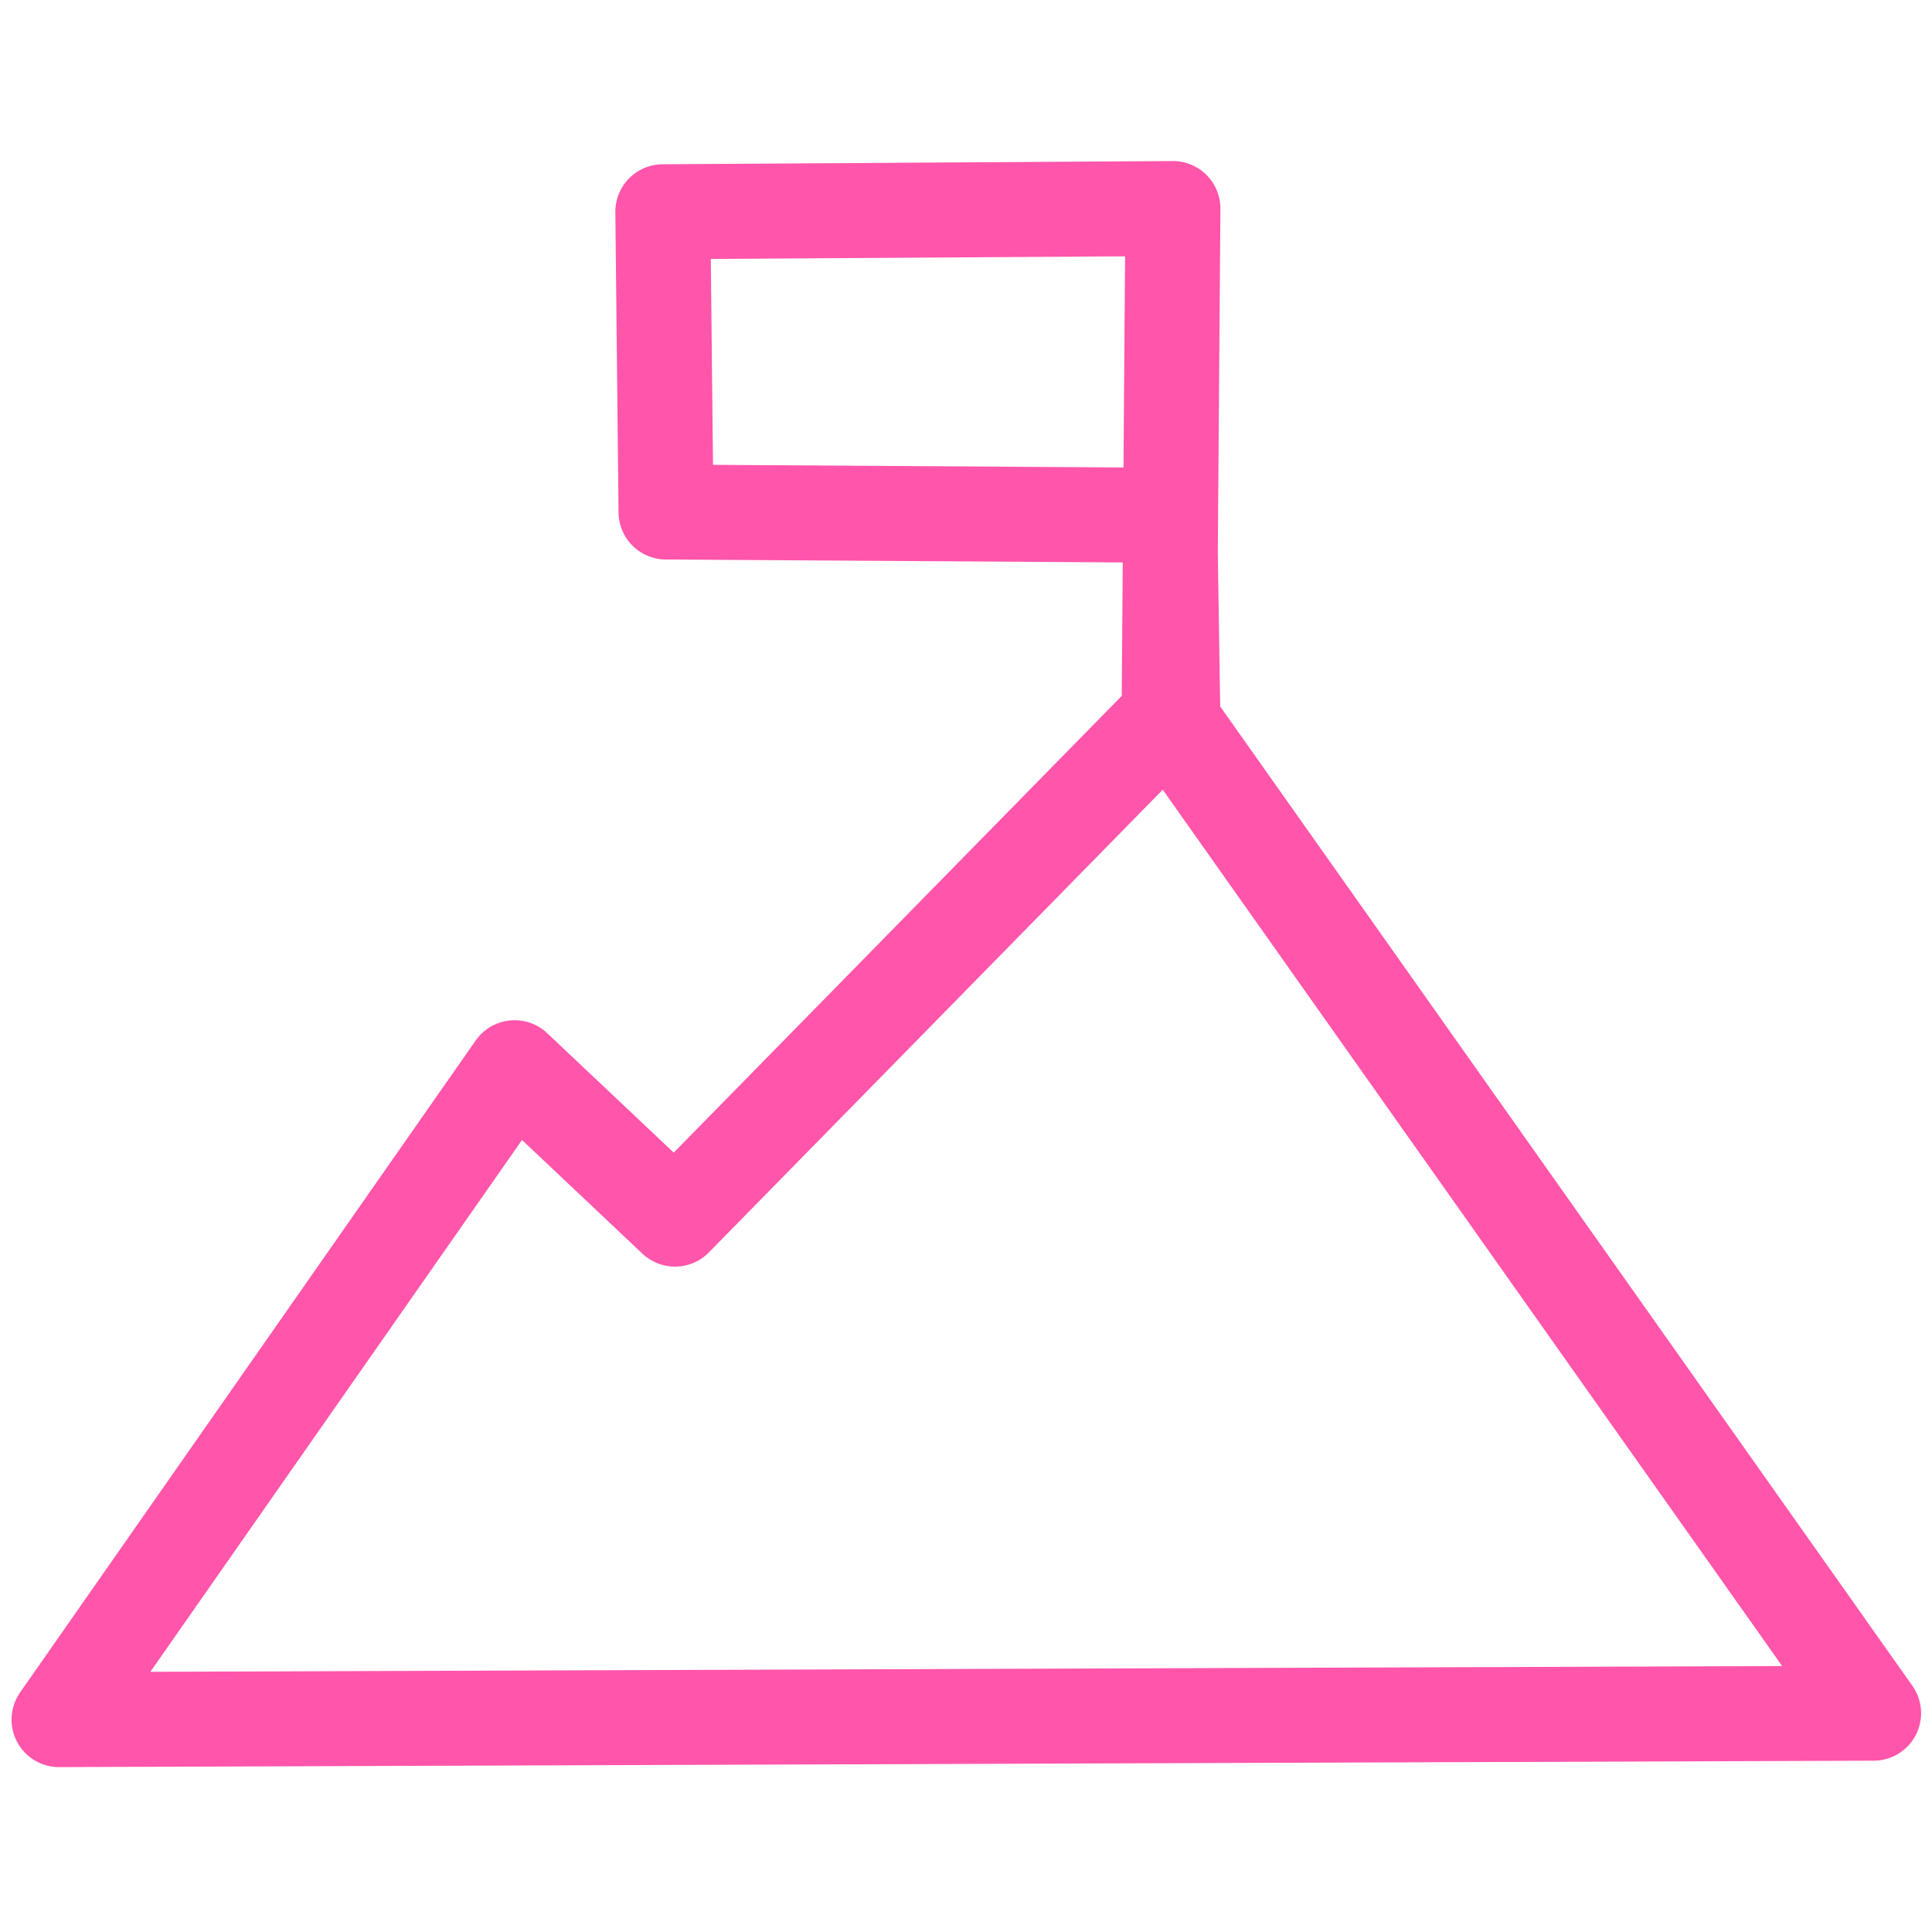 <svg xmlns="http://www.w3.org/2000/svg" xml:space="preserve" width="800" height="800" viewBox="0 0 301.1 301.1" fill="#d08">
  <path id="a" fill="none" stroke="#f5a" stroke-linejoin="round" stroke-width="14.8" d="m9.2 268 71-101.6 25 23.6 77-78.5.6-79-79.5.5.5 46.8 78.5.5.5 32.2L292 267z"/>
</svg>
